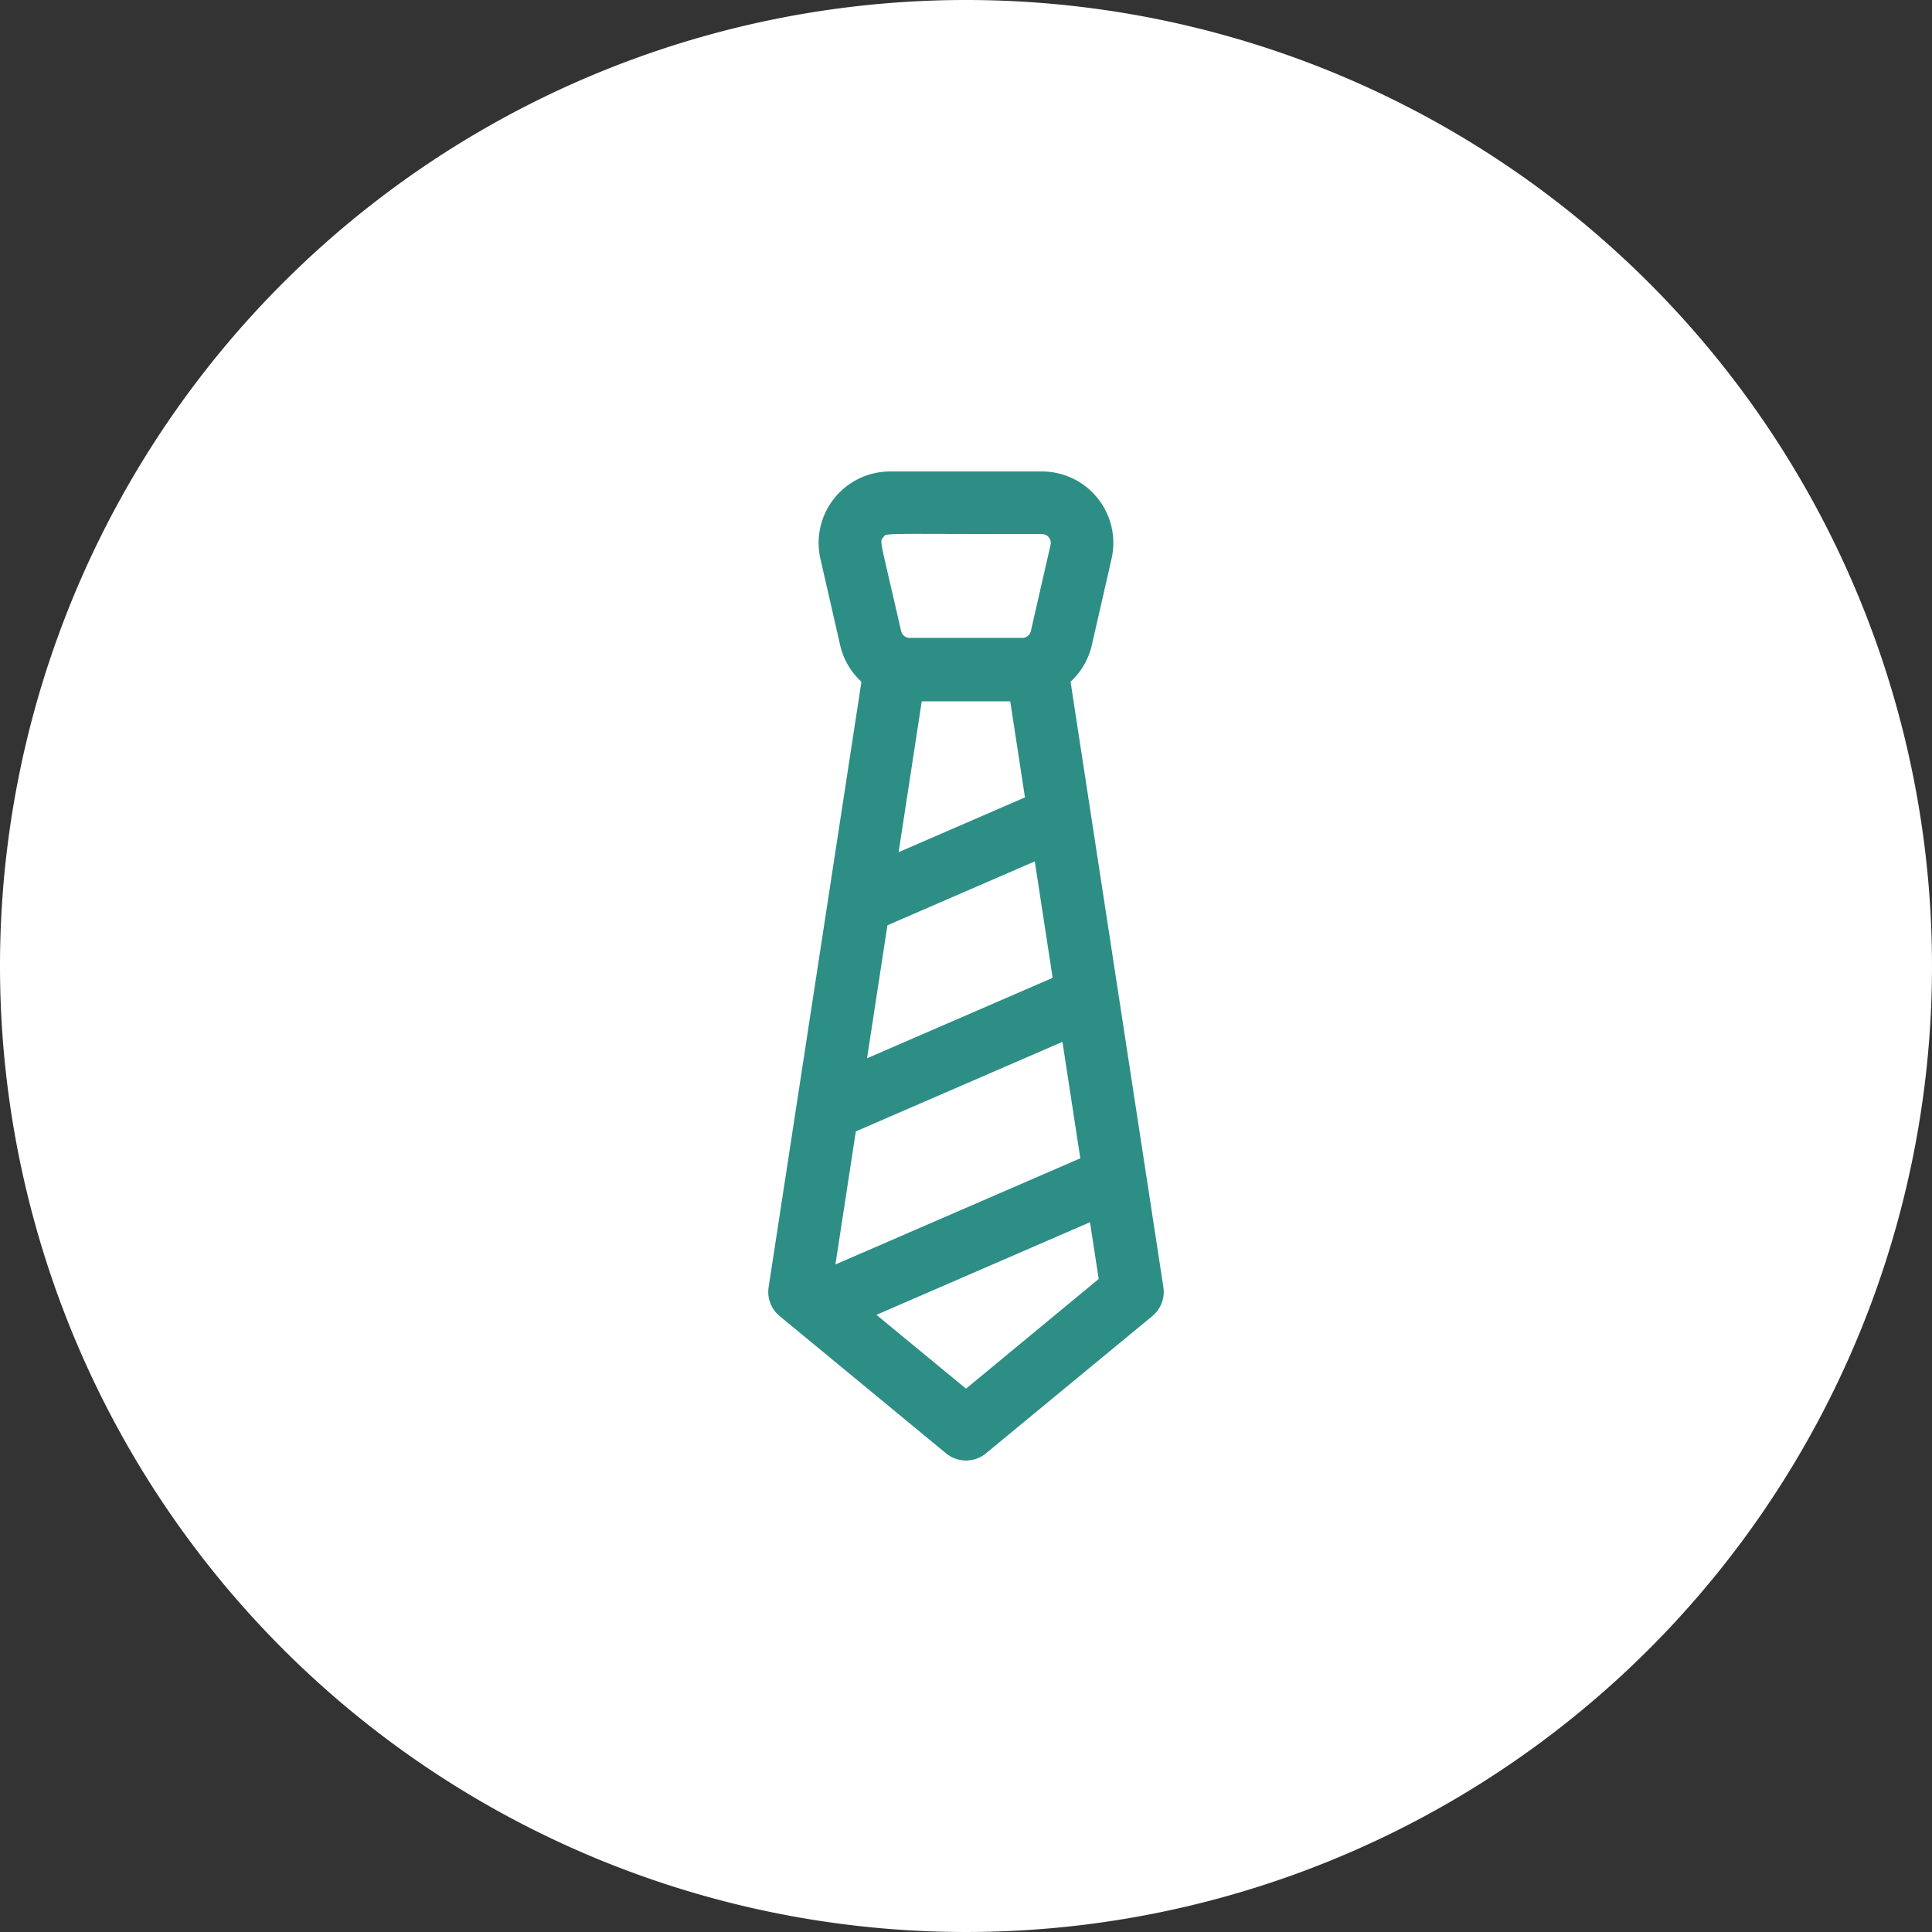 <svg xmlns="http://www.w3.org/2000/svg" width="73" height="73" viewBox="0 0 73 73">
  <rect x="0" y="0" width="73" height="73" fill="#333333" stroke="none"/>
  <g id="Raggruppa_5916" data-name="Raggruppa 5916" transform="translate(-583 -1728)">
    <path id="Tracciato_7225" data-name="Tracciato 7225" d="M36.5,0A36.5,36.5,0,1,1,0,36.5,36.5,36.5,0,0,1,36.5,0Z" transform="translate(583 1728)" fill="#fff"/>
    <path id="tie" d="M166.642,30.821,163.135,7.946a2.7,2.7,0,0,0,.805-1.391l.744-3.256A2.7,2.7,0,0,0,162.054,0h-5.74a2.7,2.7,0,0,0-2.631,3.3l.744,3.256a2.7,2.7,0,0,0,.806,1.391l-3.507,22.875a1.183,1.183,0,0,0,.416,1.091l6.289,5.188a1.183,1.183,0,0,0,1.505,0l6.289-5.188A1.183,1.183,0,0,0,166.642,30.821ZM160.856,8.686l.556,3.63-4.774,2.069.874-5.7Zm-4.641,8.461,5.568-2.414.675,4.4-7.013,3.04Zm-1.194,7.789,7.807-3.384.675,4.4-9.253,4.011Zm1.033-22.445c.143-.179-.241-.125,6-.125a.333.333,0,0,1,.325.407l-.744,3.256a.331.331,0,0,1-.325.259h-4.253a.331.331,0,0,1-.325-.259C155.934,2.53,155.913,2.667,156.053,2.491Zm3.13,32.165L155.8,31.867l8.069-3.5.329,2.145Z" transform="translate(460.316 1745.814)" fill="#2d8e86"/>
  </g>
</svg>
